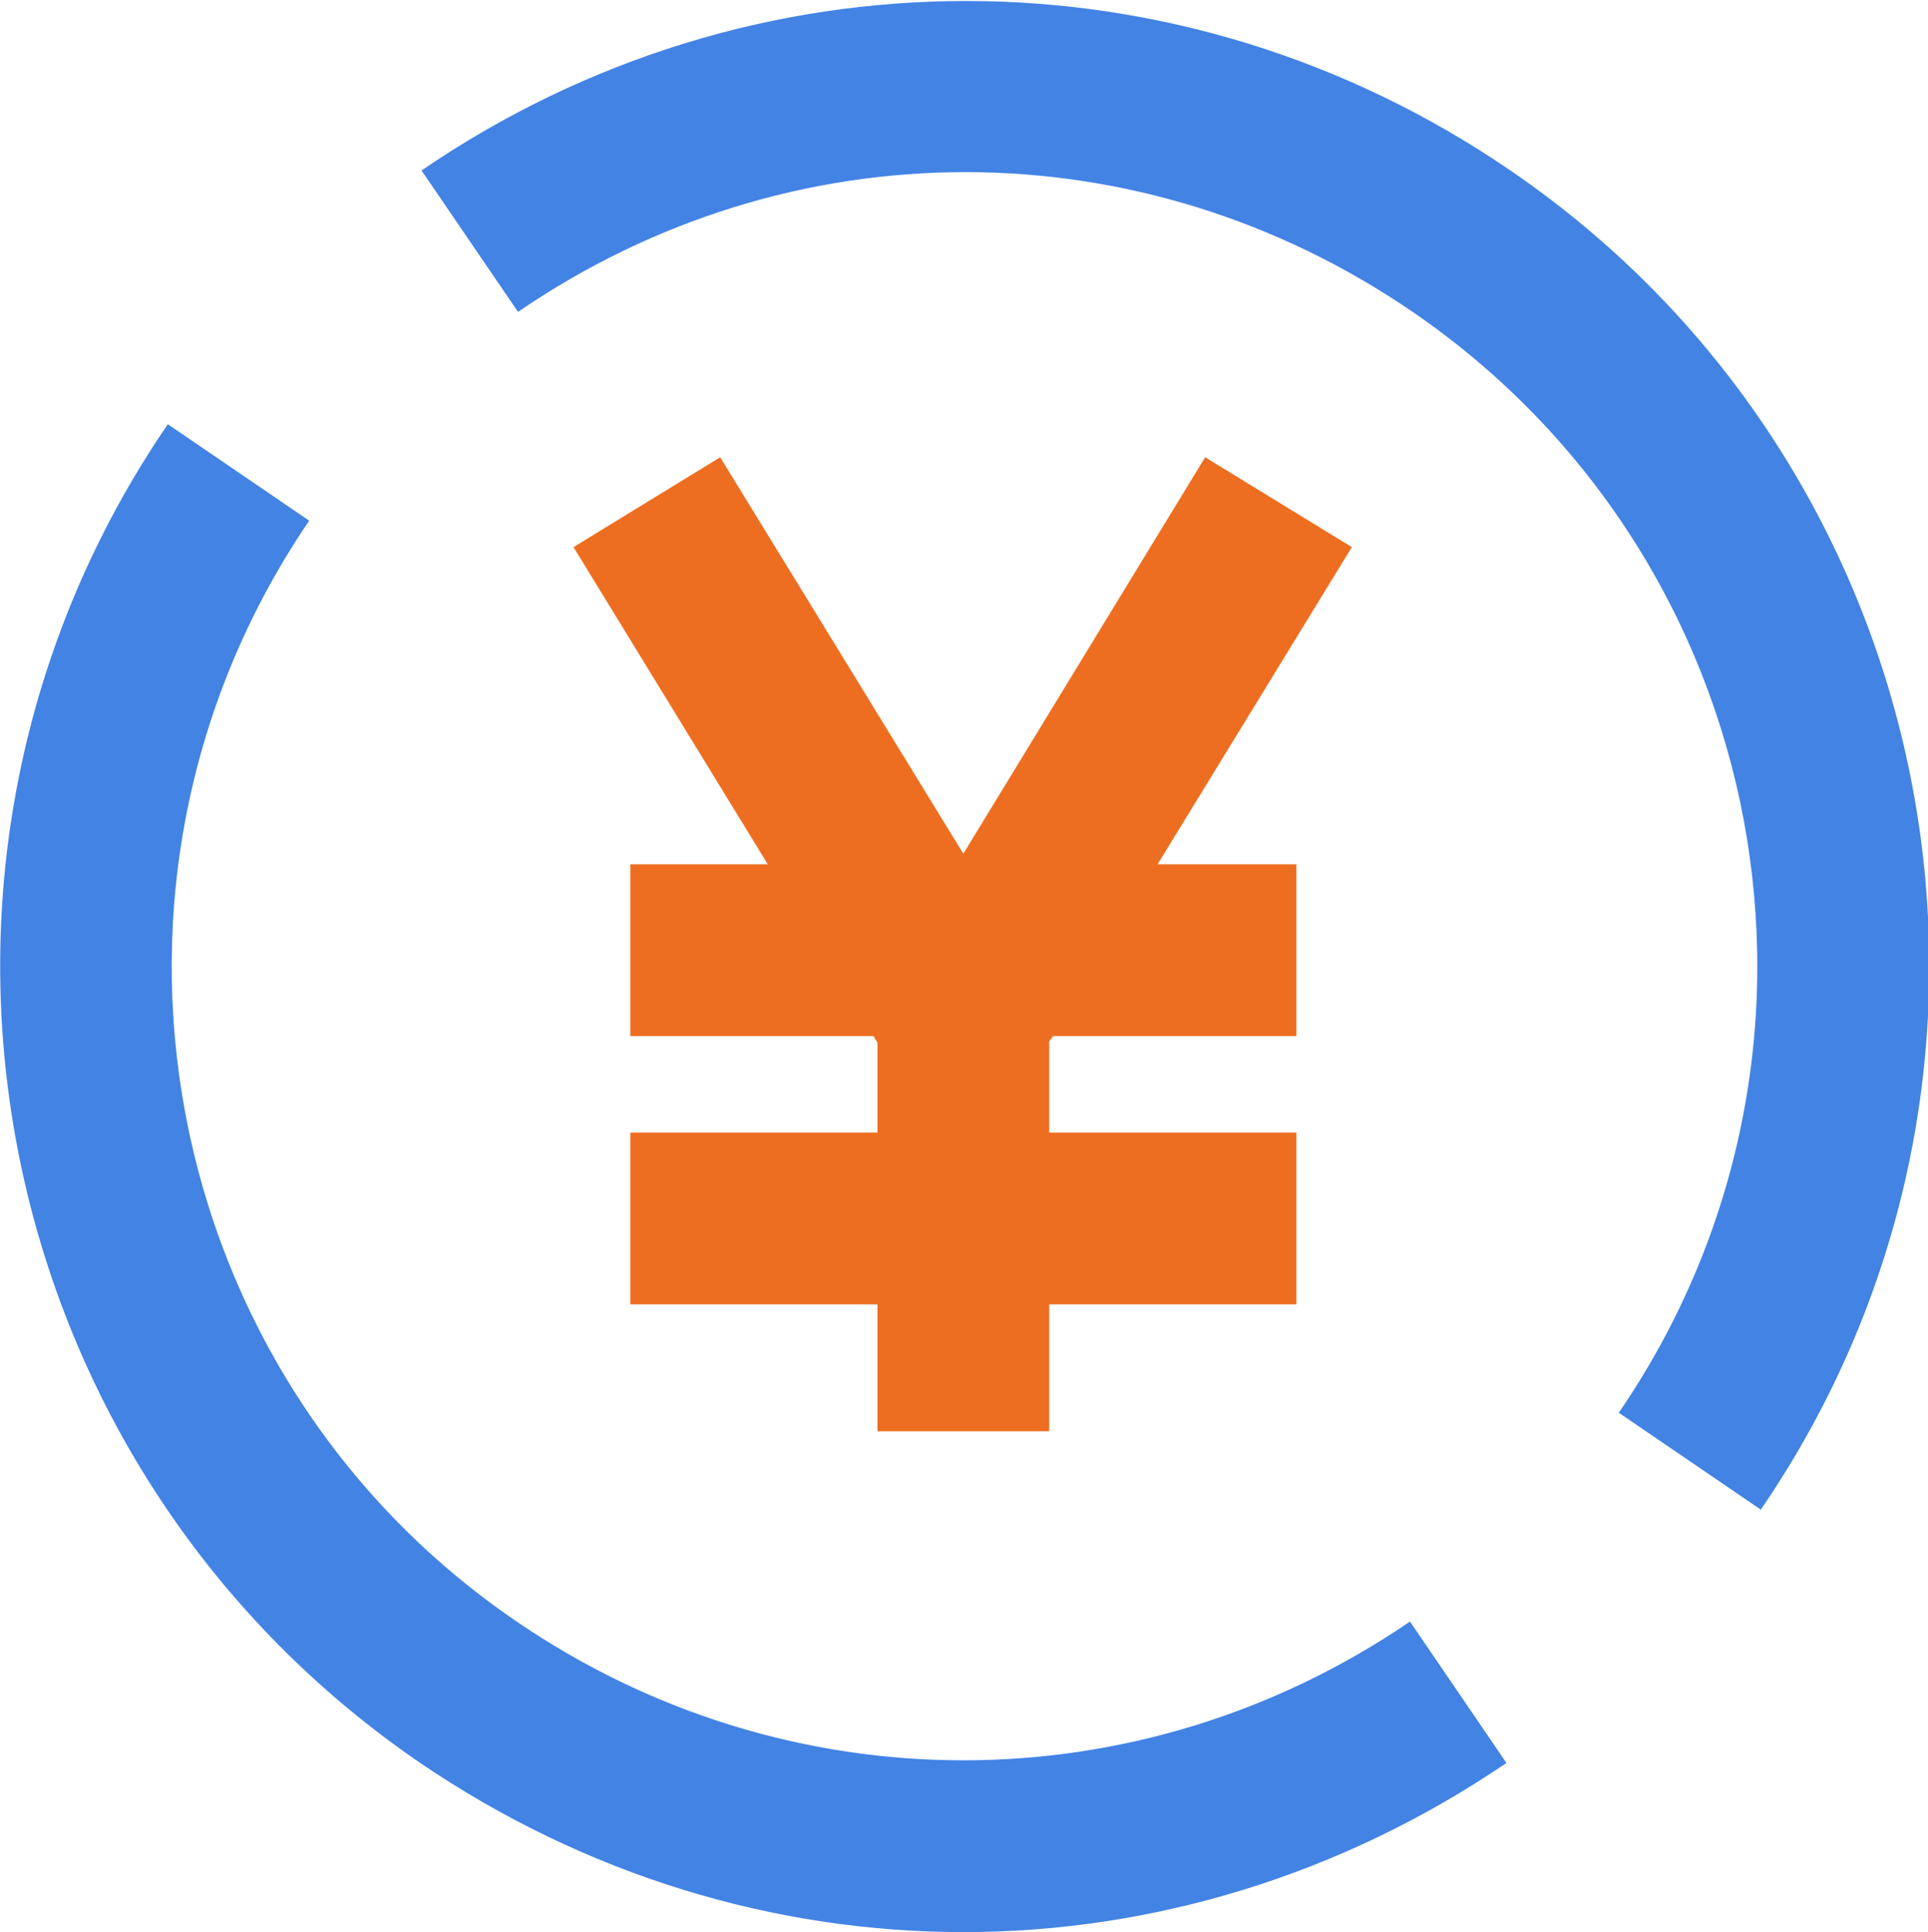 <?xml version="1.0" encoding="UTF-8"?><svg id="_レイヤー_2" xmlns="http://www.w3.org/2000/svg" viewBox="0 0 14.59 14.62"><defs><style>.cls-1{fill:#ed6e20;}.cls-2{fill:#4383e4;}</style></defs><g id="_グループ_30291"><polygon class="cls-1" points="7.94 7.88 7.97 7.84 9.81 7.84 9.81 6.54 8.76 6.54 10.23 4.14 9.12 3.46 7.29 6.46 5.45 3.46 4.34 4.14 5.81 6.54 4.77 6.54 4.77 7.84 6.61 7.84 6.64 7.89 6.64 8.57 4.77 8.57 4.77 9.87 6.64 9.87 6.64 10.83 7.94 10.83 7.94 9.87 9.81 9.87 9.81 8.57 7.94 8.57 7.94 7.88"/><path class="cls-2" d="m7.29,14.62c-1.43,0-2.86-.43-4.11-1.28C-.14,11.07-1,6.53,1.27,3.21l1.07.73c-1.86,2.73-1.16,6.47,1.57,8.33,2.05,1.4,4.71,1.4,6.76,0l.73,1.07c-1.25.85-2.68,1.28-4.11,1.28Z"/><path class="cls-2" d="m13.32,11.42l-1.07-.73c1.87-2.73,1.17-6.46-1.56-8.33-2.06-1.41-4.71-1.41-6.77,0l-.73-1.07c2.5-1.71,5.74-1.71,8.24,0,3.32,2.27,4.17,6.82,1.89,10.14Z"/></g></svg>